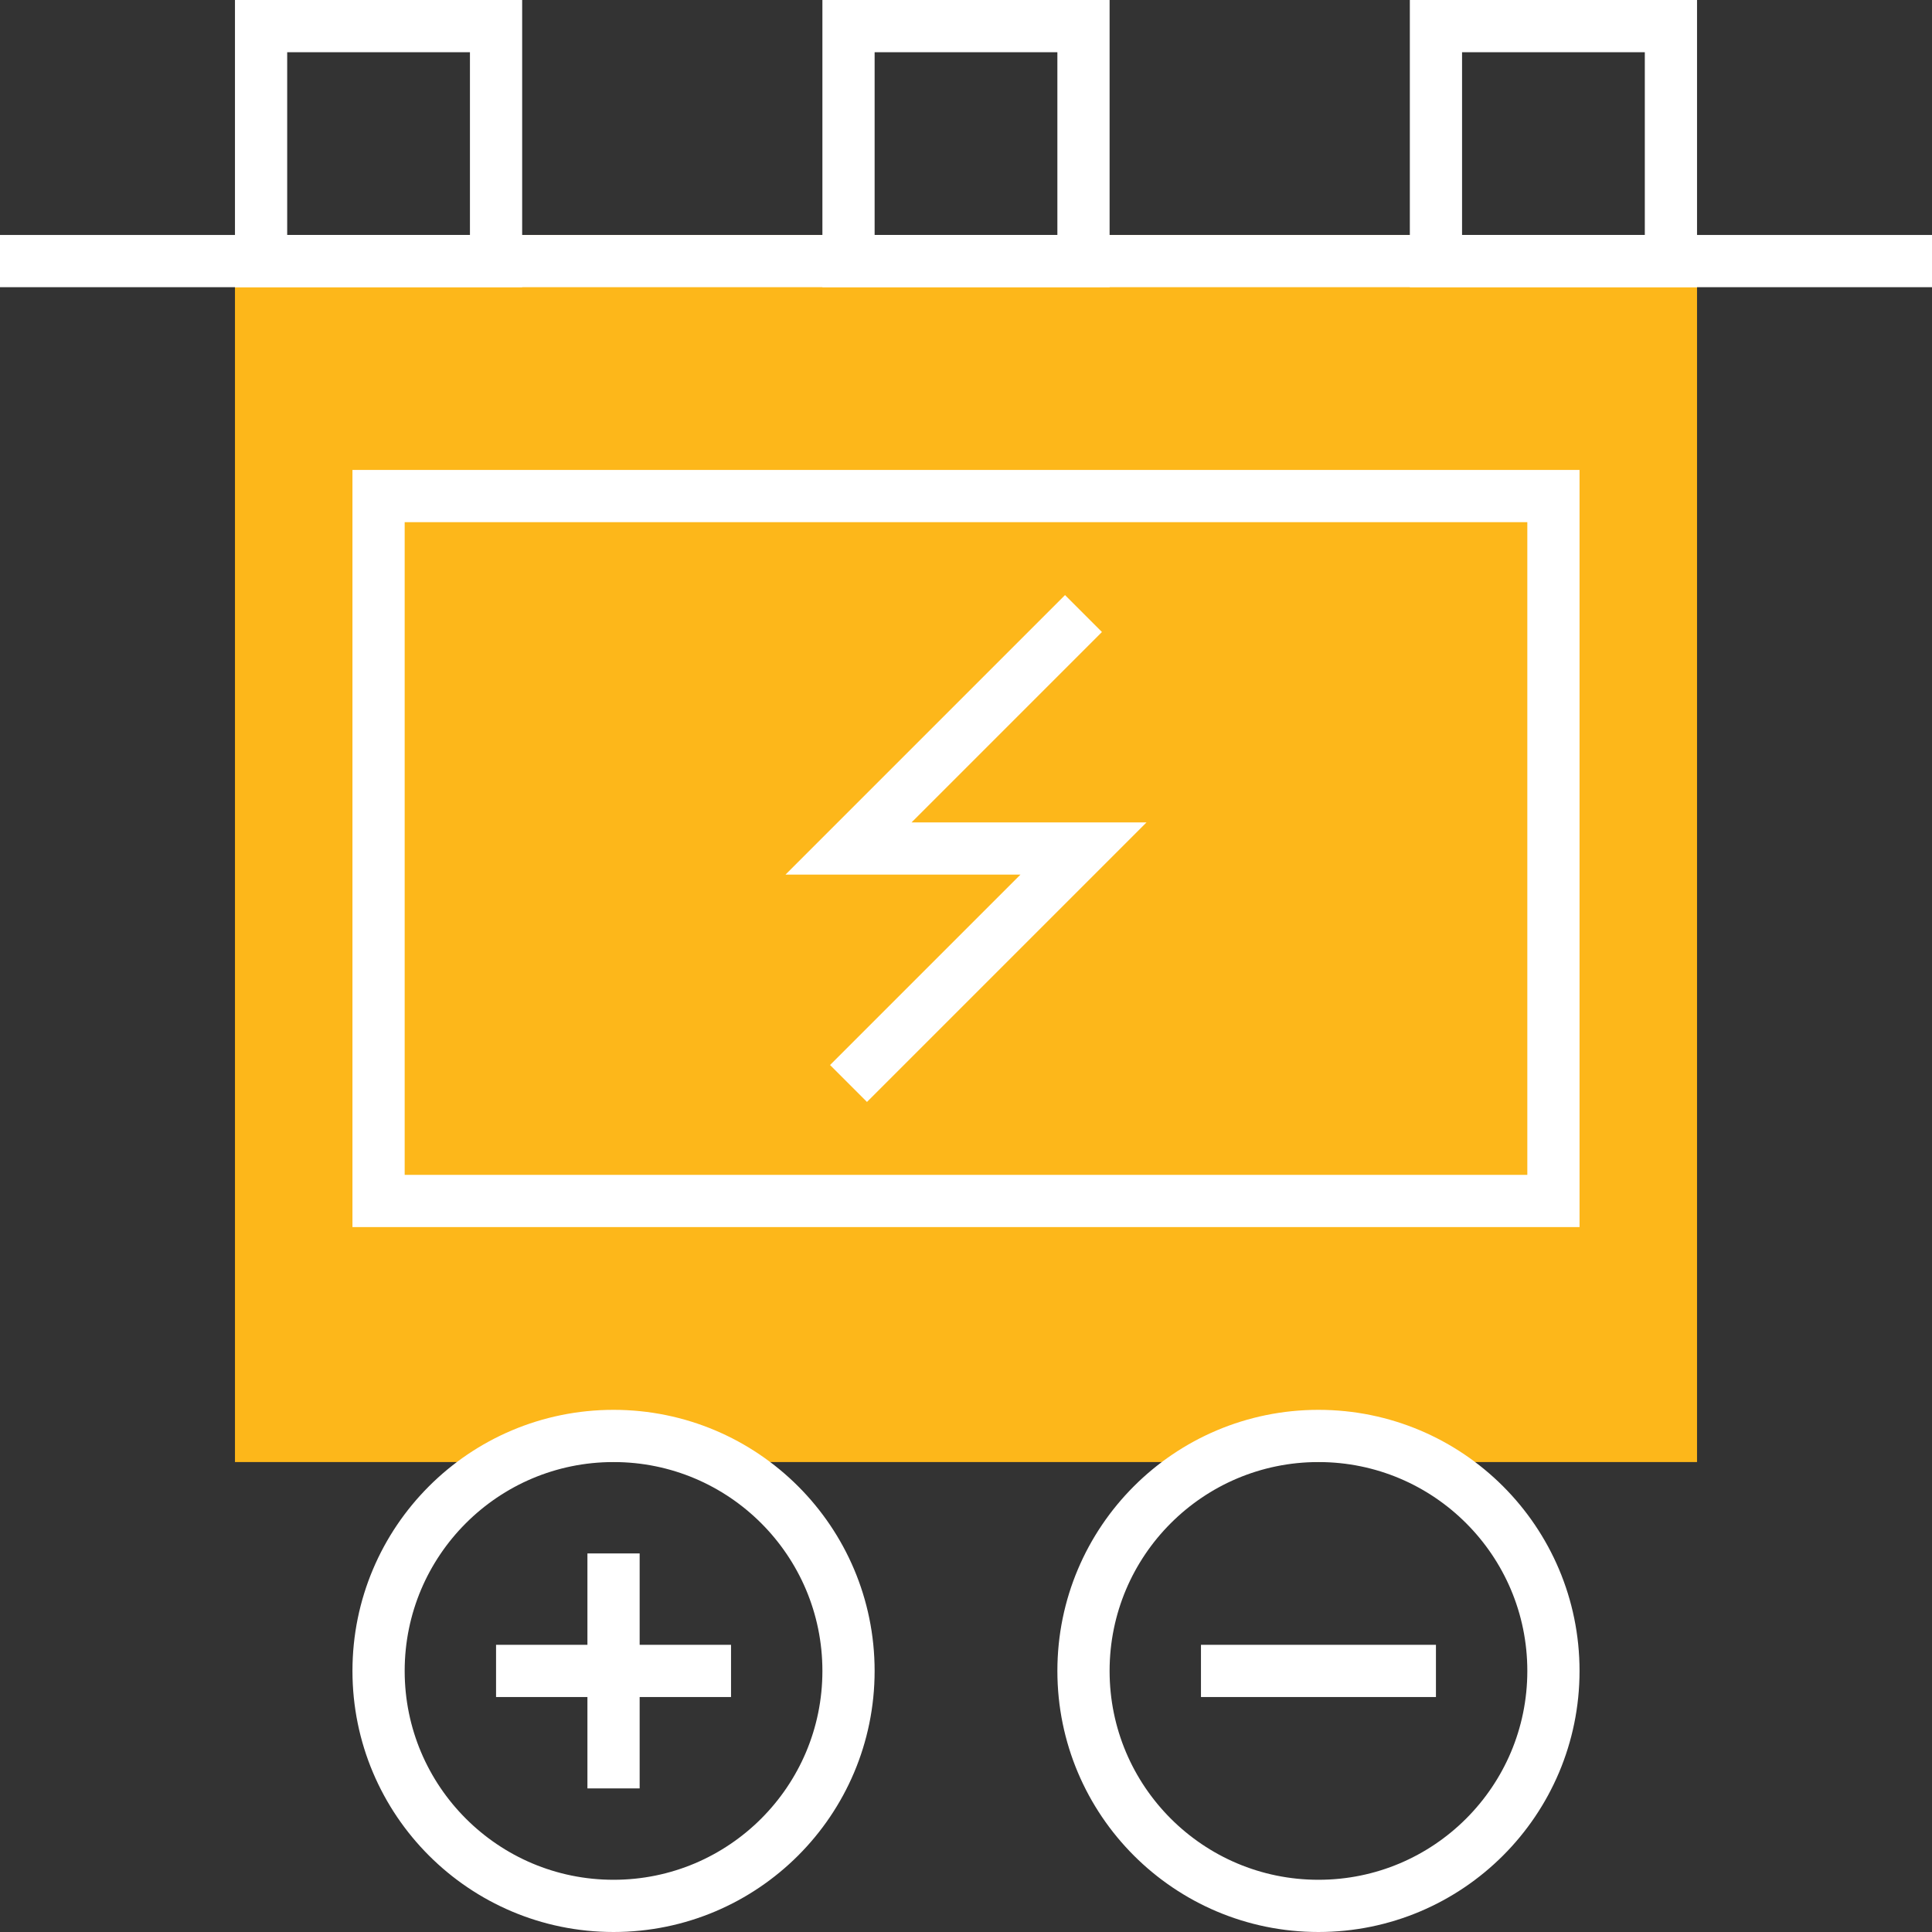 <?xml version="1.0" encoding="UTF-8"?> <!-- Generator: Adobe Illustrator 19.2.0, SVG Export Plug-In . SVG Version: 6.00 Build 0) --> <svg xmlns="http://www.w3.org/2000/svg" xmlns:xlink="http://www.w3.org/1999/xlink" version="1.1" id="Layer_1" x="0px" y="0px" viewBox="0 0 74 74" style="enable-background:new 0 0 74 74;" xml:space="preserve"><rect x="0" y="0" width="74" height="74" fill="#333333" stroke="none"/> <style type="text/css"> .st0{fill:#FDB71A;stroke:#FDB71A;stroke-width:2;stroke-miterlimit:10;} .st1{fill:none;stroke:#FFFFFF;stroke-width:2;stroke-linecap:square;stroke-miterlimit:10;} .st2{fill:none;stroke:#FFFFFF;stroke-width:2;stroke-miterlimit:10;} </style> <g> <rect x="10" y="10" class="st0" width="54" height="45"></rect> <line class="st1" x1="1" y1="10" x2="73" y2="10"></line> <rect x="10" y="1" class="st2" width="9" height="9"></rect> <rect x="32.5" y="1" class="st2" width="9" height="9"></rect> <rect x="55" y="1" class="st2" width="9" height="9"></rect> <polyline class="st2" points="41.5,23.5 32.5,32.5 41.5,32.5 32.5,41.5 "></polyline> <rect x="14.5" y="19" class="st2" width="45" height="27"></rect> <circle class="st2" cx="23.5" cy="64" r="9"></circle> <circle class="st2" cx="50.5" cy="64" r="9"></circle> <g> <line class="st2" x1="23.5" y1="59.5" x2="23.5" y2="68.5"></line> <line class="st2" x1="19" y1="64" x2="28" y2="64"></line> </g> <line class="st2" x1="46" y1="64" x2="55" y2="64"></line> </g> </svg> 